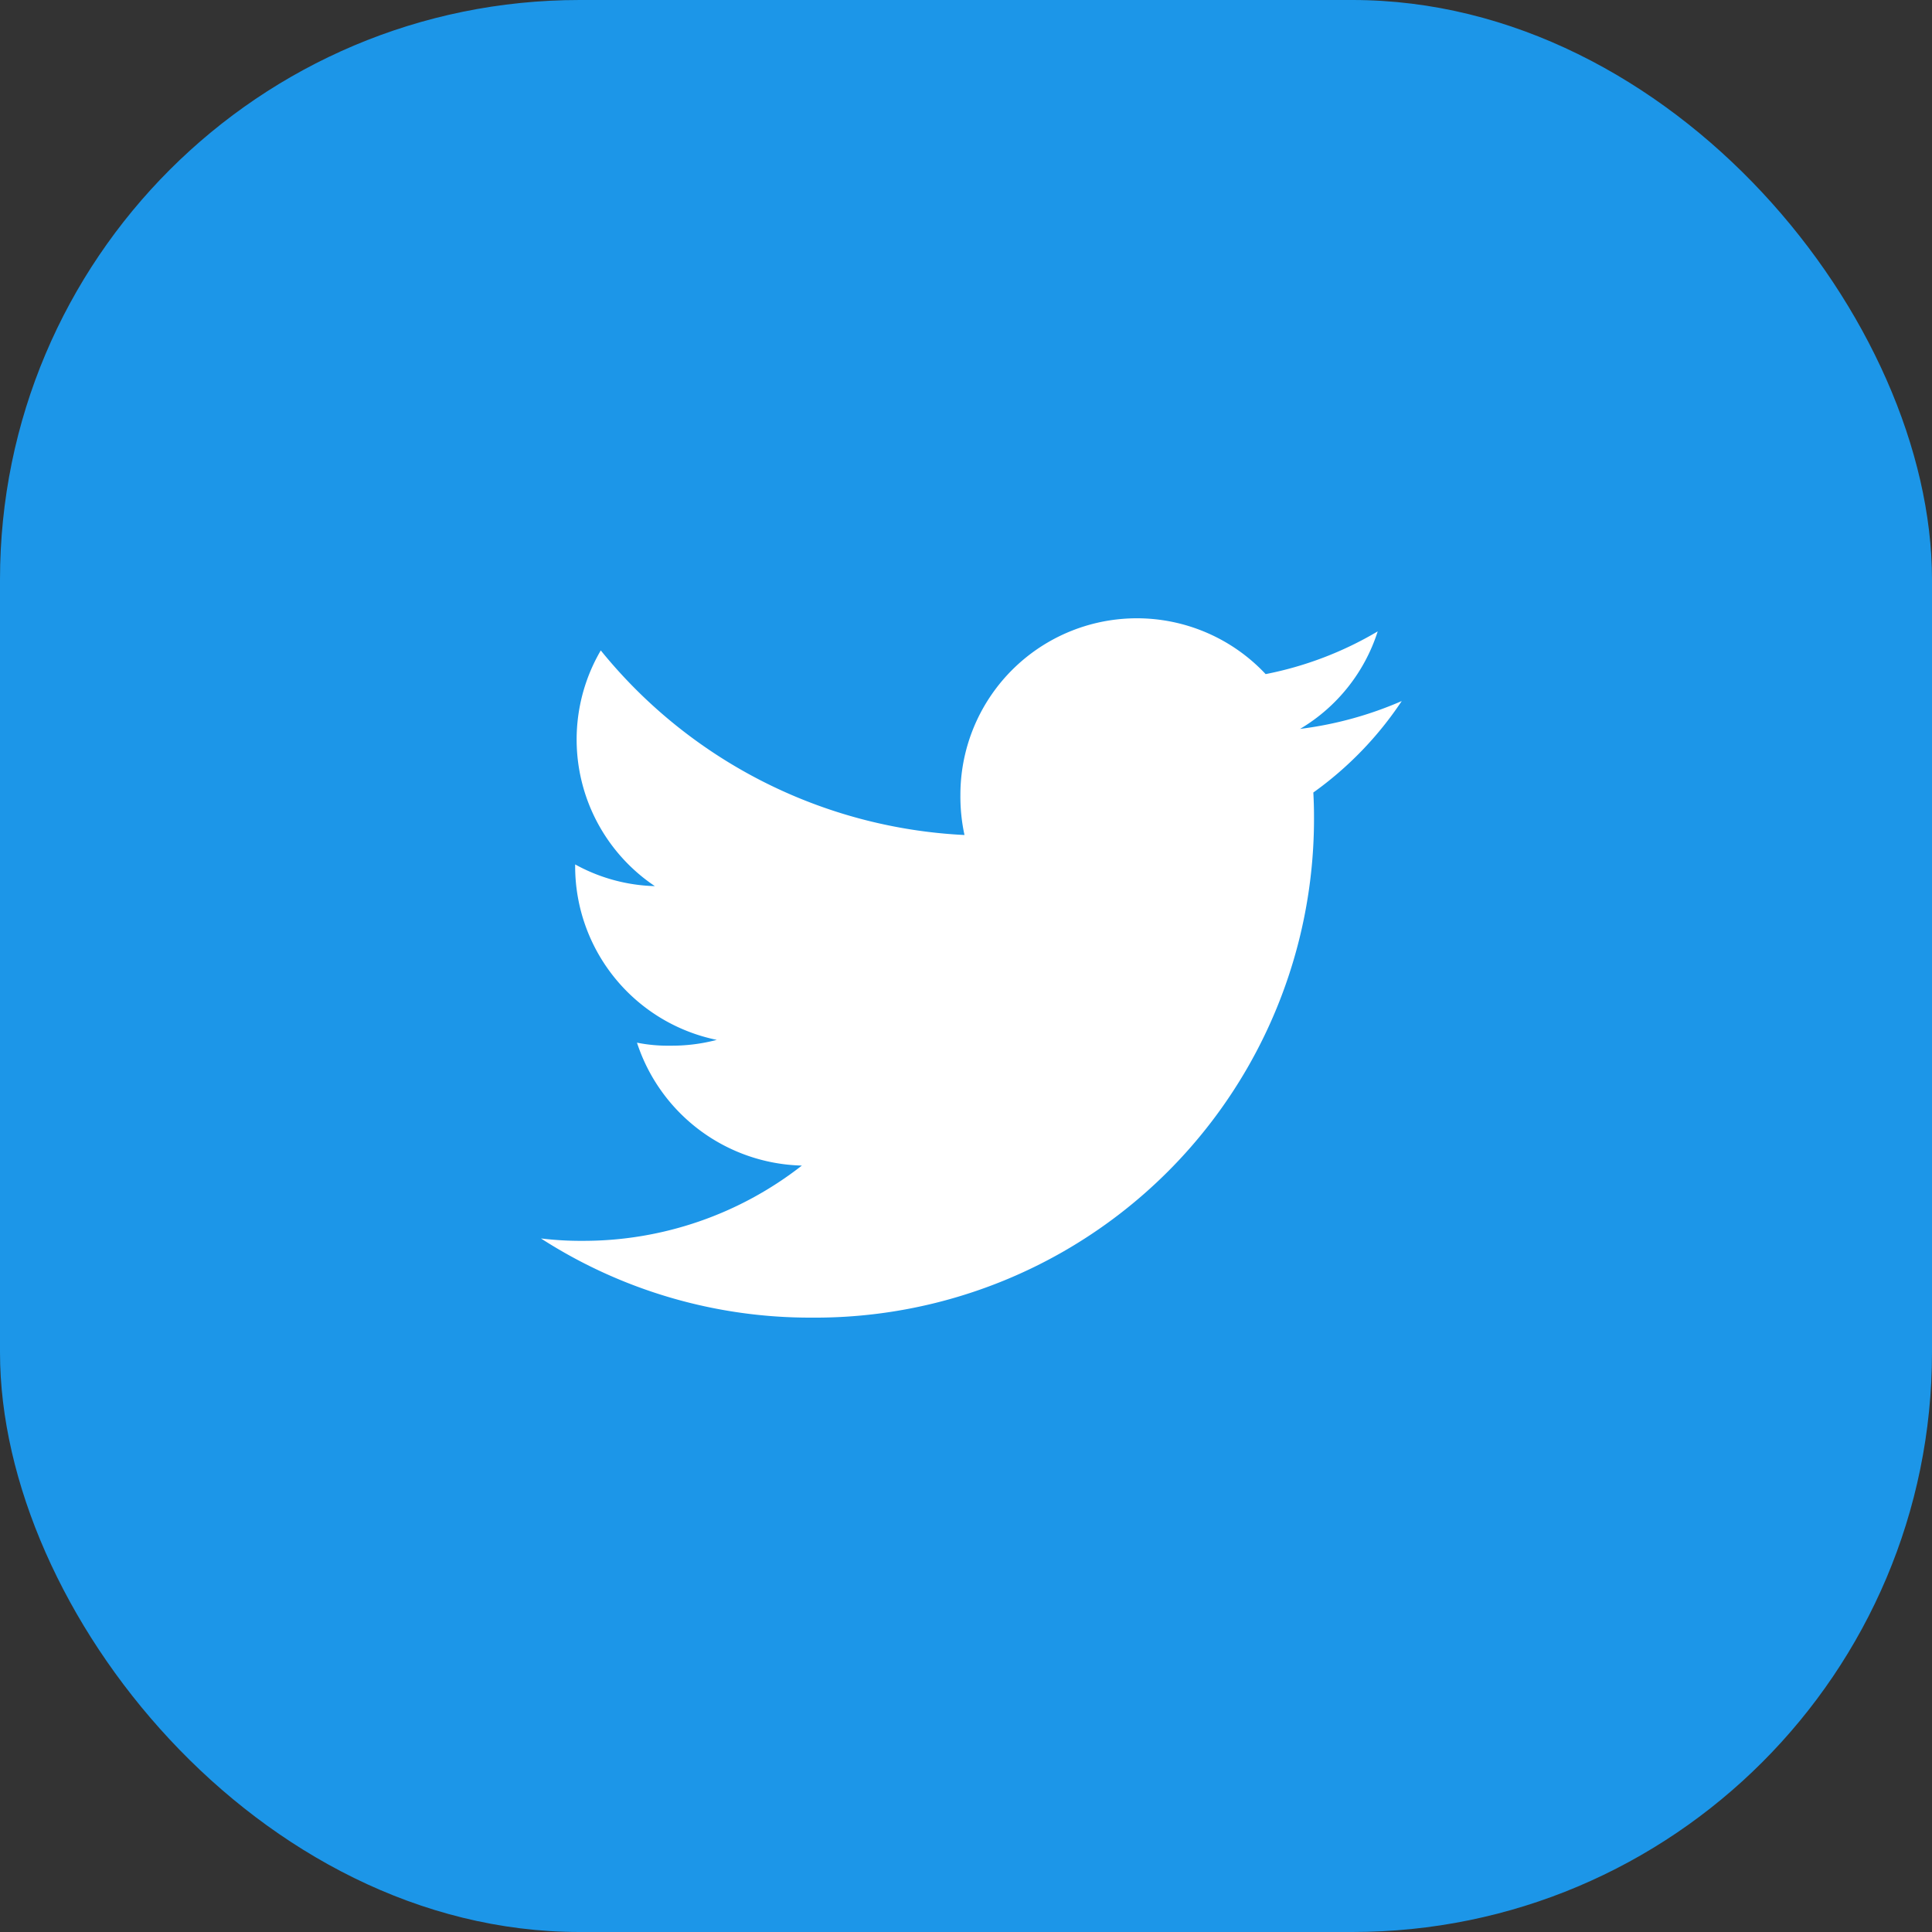 <svg xmlns="http://www.w3.org/2000/svg" width="50" height="50" viewBox="0 0 50 50">
  <rect x="0" y="0" width="50" height="50" fill="#333333" stroke="none"/>
  <g id="Group_22909" data-name="Group 22909" transform="translate(-570 -4103)">
    <rect id="Rectangle_124" data-name="Rectangle 124" width="50" height="50" rx="15" transform="translate(570 4103)" fill="#1c96e8"/>
    <path id="Path_162" data-name="Path 162" d="M22.277,50.143a9.521,9.521,0,0,1-2.631.721,4.541,4.541,0,0,0,2.009-2.524,9.127,9.127,0,0,1-2.9,1.106,4.567,4.567,0,0,0-7.9,3.123,4.7,4.7,0,0,0,.106,1.041,12.927,12.927,0,0,1-9.413-4.777,4.568,4.568,0,0,0,1.4,6.1,4.51,4.51,0,0,1-2.063-.562v.05A4.588,4.588,0,0,0,4.55,58.912a4.558,4.558,0,0,1-1.2.15,4.038,4.038,0,0,1-.865-.078,4.61,4.61,0,0,0,4.267,3.181,9.177,9.177,0,0,1-5.663,1.948A8.554,8.554,0,0,1,0,64.051,12.857,12.857,0,0,0,7.006,66.1a12.909,12.909,0,0,0,13-13c0-.2-.007-.4-.017-.59A9.111,9.111,0,0,0,22.277,50.143Z" transform="translate(584 4071)" fill="#fff"/>
  </g>
</svg>
